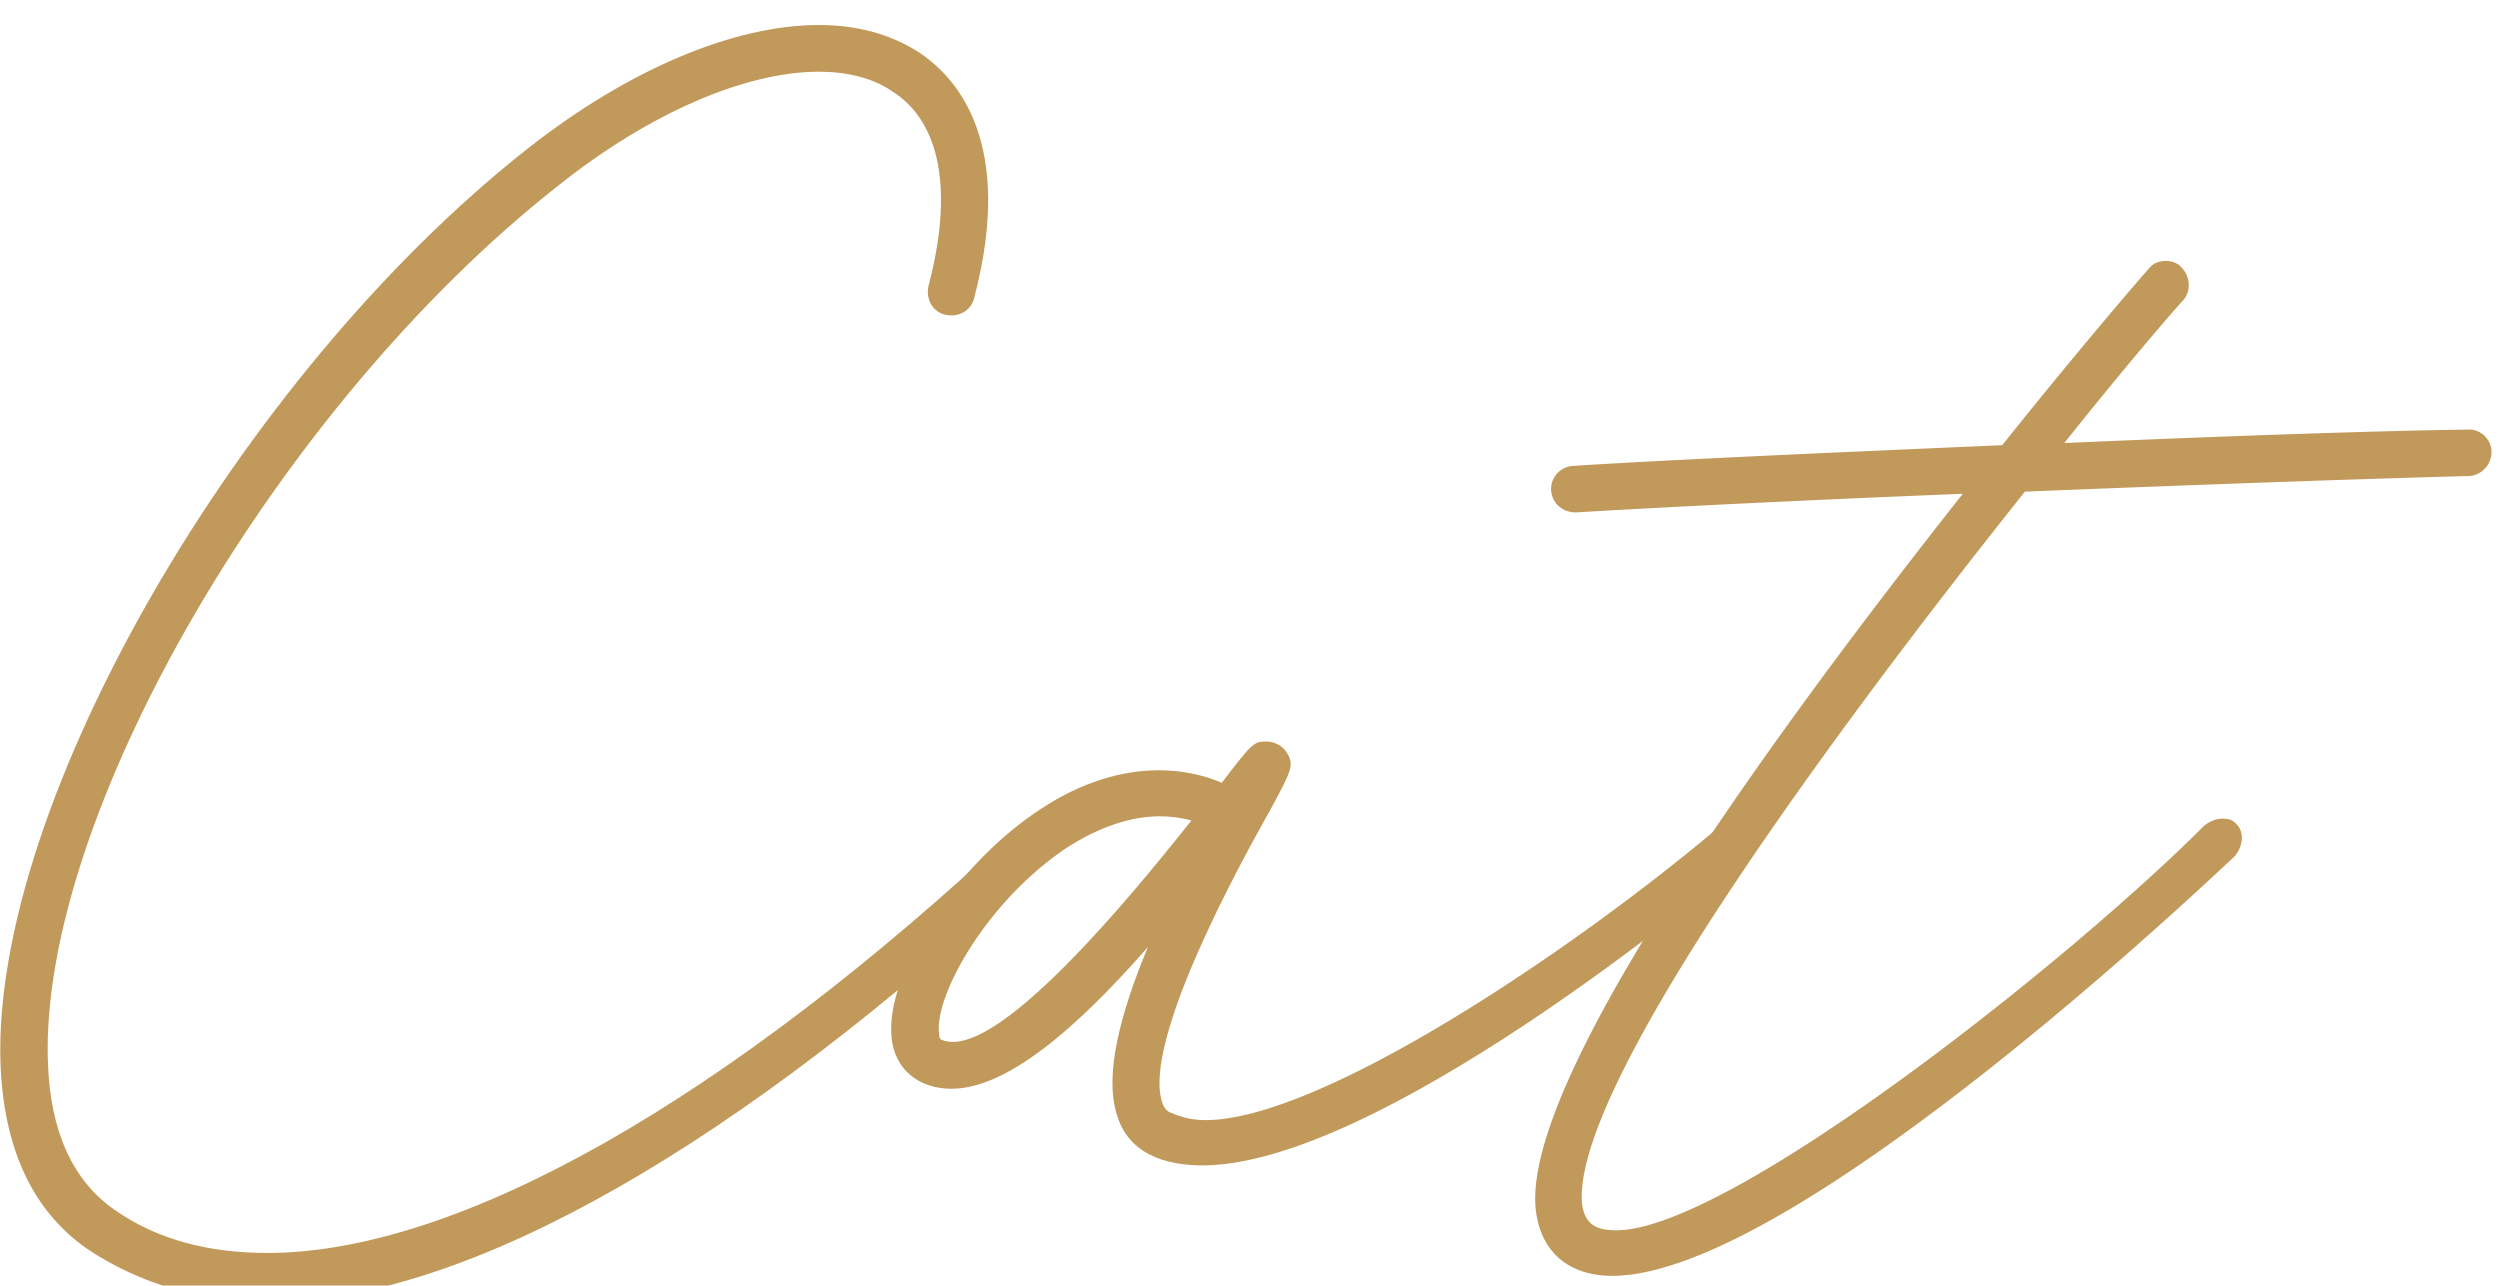 <svg version="1.1" id="_圖層_1" xmlns="http://www.w3.org/2000/svg" x="0" y="0" viewBox="0 0 105.97 54.49" style="enable-background:new 0 0 105.97 54.49" xml:space="preserve"><style>.st0{fill:#aaa14e}.st1{fill:#c1995a}</style><switch><g><path class="st0" d="m88.09 14.48-.01-.01zM98.83 21.28h.05s-.02-.01-.05 0zM89.48 10.11l-.02.02s.02 0 .02-.02z"/><path class="st1" d="M43.96 34.7c.22 0 .44.13.61.39.4.66-.04 1.14-.79 1.84-12.28 11.45-23.9 18.25-32.32 18.25-2.94 0-5.53-.75-7.76-2.24C1.38 51.32.15 48.69.02 45.05-.33 34.08 10.1 15.97 22.34 6.32c4.34-3.42 8.81-5.26 12.37-5.26 1.62 0 3.03.39 4.21 1.14 1.62 1.05 4.12 3.81 2.37 10.44-.13.53-.66.83-1.23.7-.53-.13-.83-.66-.7-1.23 1.05-3.99.53-6.93-1.54-8.24-.83-.57-1.93-.83-3.11-.83-3.07 0-7.15 1.71-11.1 4.87C11.77 17.24 1.68 34.56 2.03 45c.09 2.94 1.05 5.04 2.81 6.27 1.8 1.27 3.99 1.84 6.49 1.84 8.11 0 19.51-6.49 31.79-18.02.27-.22.58-.39.84-.39z"/><path class="st1" d="M47.34 47.24c-.53-1.67.13-4.25 1.32-7.1-3.07 3.51-6.01 6.01-8.33 6.01-1.36 0-2.41-.79-2.54-2.19-.26-2.72 2.76-7.37 6.36-9.69 1.67-1.1 3.38-1.62 4.96-1.62.92 0 1.84.17 2.68.53 1.27-1.67 1.36-1.75 1.88-1.75.35 0 .7.18.88.48.31.53.22.7-.7 2.41-1.36 2.41-5.39 9.78-4.6 12.37.09.31.26.44.39.48.39.17.88.31 1.45.31 4.87 0 15.52-7.15 21.71-12.37.17-.17.39-.22.61-.22.31 0 .61.09.79.35.35.39.13.92-.31 1.27-1.71 1.45-15.57 12.89-22.94 12.89-1.59-.01-3.13-.5-3.61-2.16zm-2.1-11.32c-3.38 2.24-5.61 6.23-5.44 7.85 0 .26.09.31.13.31 1.14.48 3.86-.83 10.57-9.3-.48-.13-.92-.18-1.36-.18-1.49.01-2.89.67-3.9 1.32z"/><path class="st1" d="M94.22 34.7c.22 0 .39.04.57.22.39.39.26 1.01-.09 1.4-.22.17-18.51 17.76-26.36 17.76-1.84 0-3.07-1.01-3.25-2.89-.48-5.66 10.31-20.39 18.11-30.26-6.49.26-12.76.57-16.4.79-.57 0-1.01-.39-1.05-.92a.98.98 0 0 1 .92-1.05c3.99-.26 11.09-.57 18.2-.88 3.51-4.39 6.14-7.41 6.23-7.5.17-.22.44-.31.7-.31.26 0 .53.09.7.31.35.39.39 1.01 0 1.4-.48.53-2.41 2.76-5 6.01 7.06-.31 13.73-.53 17.1-.57.53-.04 1.01.4 1.01.96 0 .53-.44 1.01-1.01 1.01-3.6.09-11.14.35-18.77.66-7.72 9.69-19.25 25.17-18.77 30.21.13.83.57 1.1 1.45 1.1 4.78 0 19.08-11.31 24.87-17.1.23-.22.54-.35.84-.35z"/></g></switch></svg>